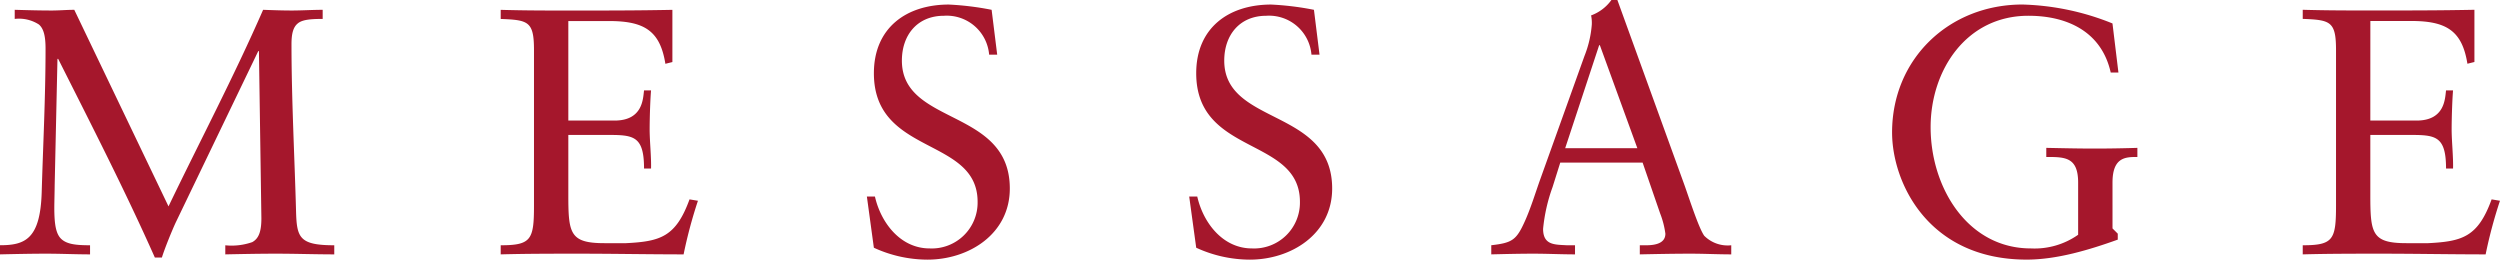 <svg xmlns="http://www.w3.org/2000/svg" width="313.94" height="32.604" viewBox="0 0 313.94 32.604">
  <path id="パス_16662" data-name="パス 16662" d="M10.34-30.712c-.924,0-1.892.088-2.816.088-1.54,0-3.124-.044-4.664-.088v1.144a4.615,4.615,0,0,1,3.036.7c.616.528.836,1.5.836,3.036,0,6.028-.308,12.012-.484,18.04-.176,5.9-2.112,6.644-5.236,6.644V0C2.948-.044,4.928-.088,6.864-.088c1.8,0,3.652.088,5.456.088V-1.144c-1.76,0-2.86-.132-3.564-.748s-.924-1.8-.924-3.96c0-.616.044-2.2.044-2.772l.352-15.928h.088C12.5-16.236,16.72-8.008,20.46.4h.88c.352-1.144,1.232-3.3,1.716-4.356L33.44-25.52h.088l.308,20.988c0,1.716-.352,2.552-1.144,2.992a7.876,7.876,0,0,1-3.388.4V0c2.156-.044,4.268-.088,6.424-.088,2.42,0,4.84.088,7.26.088V-1.144c-4.4,0-4.708-.968-4.8-4.268-.176-6.644-.572-14.036-.572-20.988,0-1.452.264-2.2.836-2.64s1.584-.528,3.08-.528v-1.144c-1.276,0-2.6.088-3.872.088-1.188,0-2.42-.044-3.608-.088-3.652,8.36-7.92,16.456-11.88,24.684ZM72.38-29.3h5.148c4.4,0,6.38,1.232,7.04,5.368l.88-.22v-6.556c-4.268.088-8.448.088-12.672.088-2.948,0-5.94,0-8.888-.088v1.144c3.476.132,4.18.308,4.18,3.916V-6.116c0,4.268-.352,4.972-4.18,4.972V0c3.256-.088,6.512-.088,9.768-.088,4.4,0,8.8.088,13.2.088a58.339,58.339,0,0,1,1.8-6.732L87.6-6.908c-1.716,4.708-3.652,5.28-7.964,5.5H76.912c-4.356,0-4.532-1.232-4.532-6.116V-15h4.708c3.388,0,4.8,0,4.8,4.224h.88c.044-1.408-.176-3.476-.176-4.884,0-1.584.088-3.96.176-4.928h-.88c-.132,1.012-.132,3.784-3.7,3.784H72.38ZM110.748-.836A16.156,16.156,0,0,0,117.48.66c5.192,0,10.34-3.212,10.34-8.932,0-10.12-13.552-7.876-13.552-16.06,0-3.212,1.936-5.632,5.28-5.632a5.341,5.341,0,0,1,5.676,4.884h1.012l-.7-5.632a36.514,36.514,0,0,0-5.368-.66c-5.368,0-9.416,2.948-9.416,8.624,0,10.384,13.024,7.964,13.024,16.148a5.757,5.757,0,0,1-6.028,5.852c-3.652,0-6.116-3.212-6.864-6.512h-1.012Zm40.48,0A16.156,16.156,0,0,0,157.96.66c5.192,0,10.34-3.212,10.34-8.932,0-10.12-13.552-7.876-13.552-16.06,0-3.212,1.936-5.632,5.28-5.632A5.341,5.341,0,0,1,165.7-25.08h1.012l-.7-5.632a36.514,36.514,0,0,0-5.368-.66c-5.368,0-9.416,2.948-9.416,8.624,0,10.384,13.024,7.964,13.024,16.148a5.757,5.757,0,0,1-6.028,5.852c-3.652,0-6.116-3.212-6.864-6.512h-1.012Zm52.888-31.108h-.748a5.446,5.446,0,0,1-2.552,1.936,4.649,4.649,0,0,1,.088,1.144,13.408,13.408,0,0,1-.924,3.96L194.348-9.2c-.572,1.628-1.1,3.344-1.8,4.928-1.1,2.464-1.584,2.816-4.268,3.124V0c1.76-.044,3.564-.088,5.324-.088,1.716,0,3.476.088,5.192.088V-1.144H197.78c-1.54-.088-2.992,0-2.992-2.068a21.255,21.255,0,0,1,1.188-5.236l.968-3.08h10.34l2.2,6.38a10.911,10.911,0,0,1,.66,2.552c0,1.232-1.32,1.452-2.42,1.452h-.792V0c2.156-.044,4.268-.088,6.424-.088,1.672,0,3.388.088,5.06.088V-1.144a4.161,4.161,0,0,1-3.388-1.188c-.7-.968-1.892-4.708-2.508-6.424Zm-2.288,5.676h.088l4.708,12.936H197.56ZM266.288-29a32.3,32.3,0,0,0-11.308-2.376c-9.2,0-16.368,6.82-16.368,16.06,0,6.292,4.532,15.972,16.9,15.972,3.828,0,7.876-1.232,11.44-2.508V-2.6l-.66-.66V-9.02c0-3.212,1.672-3.212,3.124-3.212v-1.144c-1.32.044-3.344.088-5.368.088-1.98,0-4-.044-6.072-.088v1.144c2.332,0,4,0,4,3.212v6.556a9.511,9.511,0,0,1-5.94,1.716c-7.92,0-12.584-7.612-12.584-15.224,0-7.172,4.488-13.992,12.276-13.992,4.928,0,9.2,2.024,10.34,7.128h.968Zm32.384-.308h5.148c4.4,0,6.38,1.232,7.04,5.368l.88-.22v-6.556c-4.268.088-8.448.088-12.672.088-2.948,0-5.94,0-8.888-.088v1.144c3.476.132,4.18.308,4.18,3.916V-6.116c0,4.268-.352,4.972-4.18,4.972V0c3.256-.088,6.512-.088,9.768-.088,4.4,0,8.8.088,13.2.088a58.345,58.345,0,0,1,1.8-6.732L313.9-6.908c-1.716,4.708-3.652,5.28-7.964,5.5H303.2c-4.356,0-4.532-1.232-4.532-6.116V-15h4.708c3.388,0,4.8,0,4.8,4.224h.88c.044-1.408-.176-3.476-.176-4.884,0-1.584.088-3.96.176-4.928h-.88c-.132,1.012-.132,3.784-3.7,3.784h-5.808Z" transform="translate(-1.012 31.944)" fill="#a5172c"/>
</svg>
